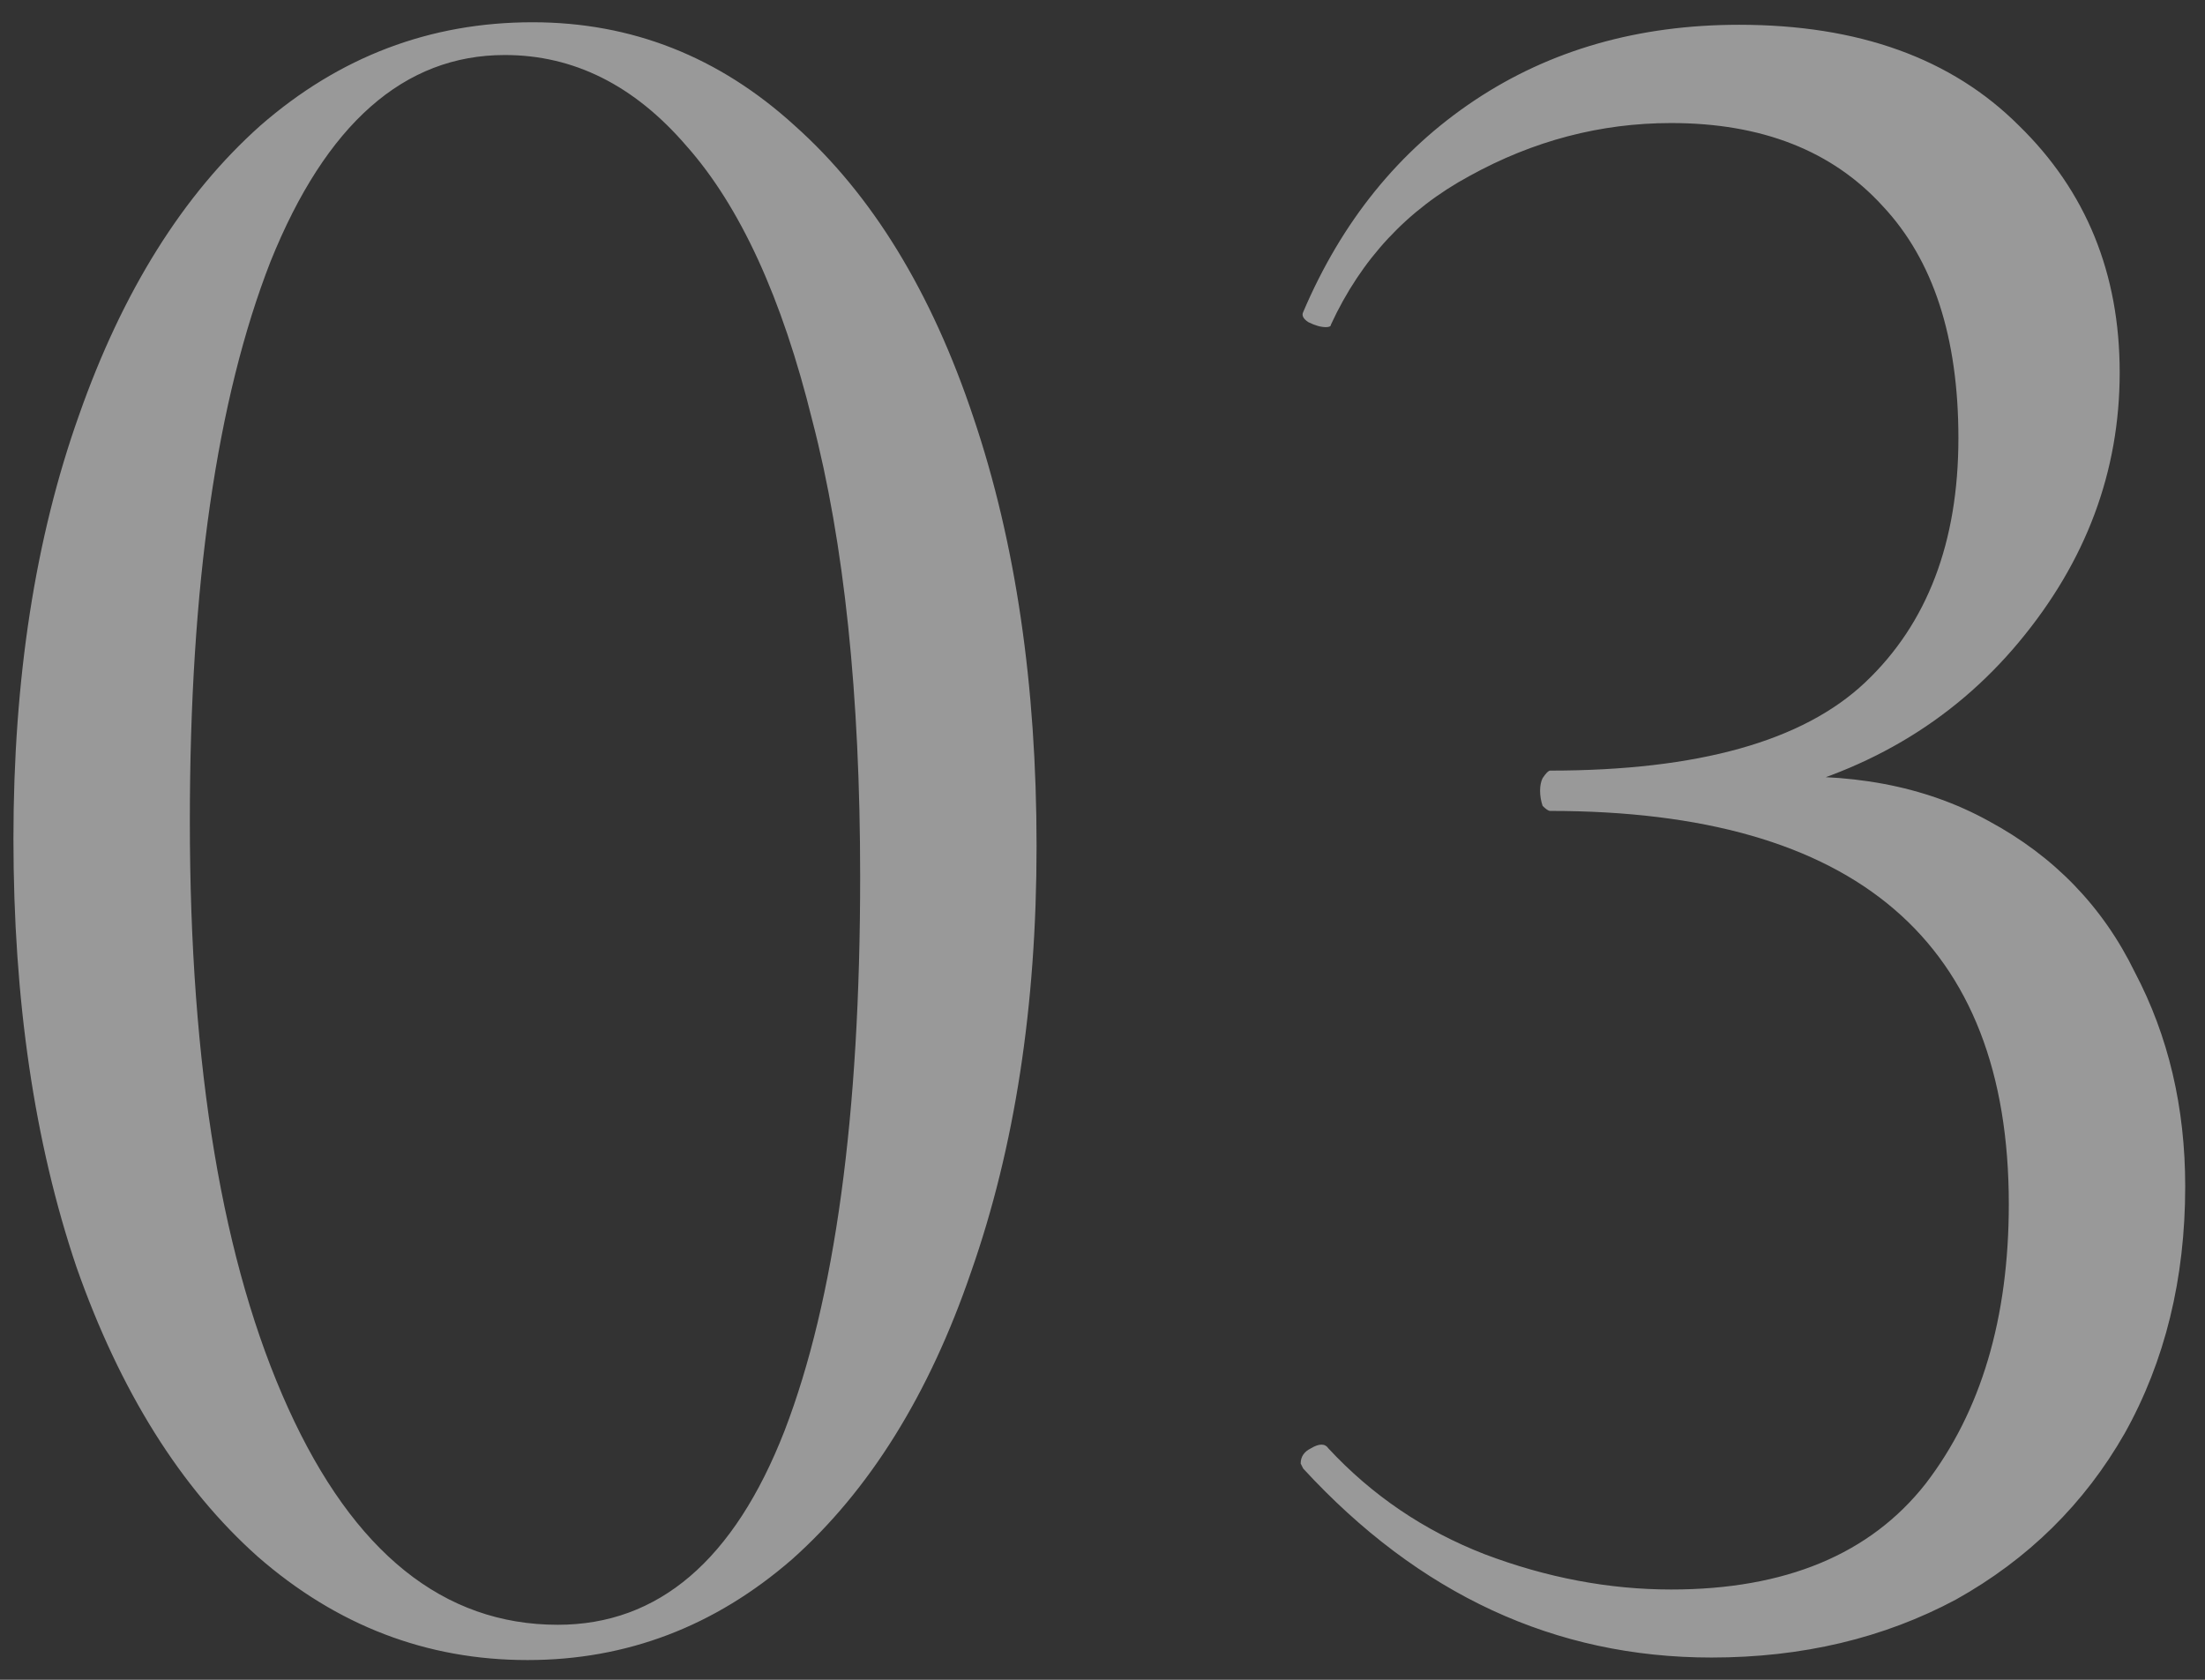 <?xml version="1.0" encoding="UTF-8"?> <svg xmlns="http://www.w3.org/2000/svg" width="42" height="32" viewBox="0 0 42 32" fill="none"><rect x="0" y="0" width="42" height="32" fill="#333333" stroke="none"/><path opacity="0.5" d="M10.048 31.624C8.128 31.624 6.416 30.968 4.912 29.656C3.44 28.344 2.288 26.504 1.456 24.136C0.656 21.768 0.256 19.048 0.256 15.976C0.256 12.936 0.672 10.248 1.504 7.912C2.336 5.544 3.488 3.704 4.96 2.392C6.464 1.08 8.192 0.424 10.144 0.424C12.032 0.424 13.696 1.08 15.136 2.392C16.608 3.704 17.744 5.56 18.544 7.96C19.344 10.328 19.744 13.048 19.744 16.12C19.744 19.16 19.328 21.864 18.496 24.232C17.696 26.568 16.56 28.392 15.088 29.704C13.616 30.984 11.936 31.624 10.048 31.624ZM10.624 30.952C12.544 30.952 13.984 29.72 14.944 27.256C15.904 24.76 16.384 21.24 16.384 16.696C16.384 13.24 16.08 10.344 15.472 8.008C14.896 5.672 14.096 3.928 13.072 2.776C12.08 1.624 10.928 1.048 9.616 1.048C7.696 1.048 6.208 2.36 5.152 4.984C4.128 7.608 3.616 11.16 3.616 15.64C3.616 20.344 4.24 24.072 5.488 26.824C6.736 29.576 8.448 30.952 10.624 30.952ZM32.599 31.576C29.623 31.576 27.031 30.376 24.823 27.976L24.775 27.88C24.775 27.752 24.839 27.656 24.967 27.592C25.127 27.496 25.239 27.496 25.303 27.592C26.135 28.488 27.127 29.16 28.279 29.608C29.463 30.056 30.647 30.28 31.831 30.28C34.007 30.28 35.623 29.608 36.679 28.264C37.735 26.888 38.263 25.112 38.263 22.936C38.263 17.944 35.351 15.448 29.527 15.448C29.495 15.448 29.447 15.416 29.383 15.352C29.351 15.256 29.335 15.16 29.335 15.064C29.335 14.968 29.351 14.888 29.383 14.824C29.447 14.728 29.495 14.68 29.527 14.68C32.343 14.68 34.343 14.12 35.527 13C36.711 11.88 37.303 10.328 37.303 8.344C37.303 6.424 36.823 4.952 35.863 3.928C34.903 2.872 33.559 2.344 31.831 2.344C30.487 2.344 29.207 2.68 27.991 3.352C26.807 3.992 25.927 4.936 25.351 6.184C25.351 6.216 25.319 6.232 25.255 6.232C25.159 6.232 25.047 6.2 24.919 6.136C24.823 6.072 24.791 6.008 24.823 5.944C25.559 4.216 26.647 2.872 28.087 1.912C29.527 0.952 31.207 0.472 33.127 0.472C35.399 0.472 37.175 1.112 38.455 2.392C39.735 3.64 40.375 5.208 40.375 7.096C40.375 8.984 39.735 10.696 38.455 12.232C37.175 13.768 35.479 14.76 33.367 15.208L33.511 14.824C35.207 14.696 36.663 14.968 37.879 15.64C39.127 16.312 40.055 17.272 40.663 18.52C41.303 19.736 41.623 21.096 41.623 22.6C41.623 24.36 41.239 25.928 40.471 27.304C39.703 28.648 38.631 29.704 37.255 30.472C35.879 31.208 34.327 31.576 32.599 31.576Z" fill="white"></path></svg> 